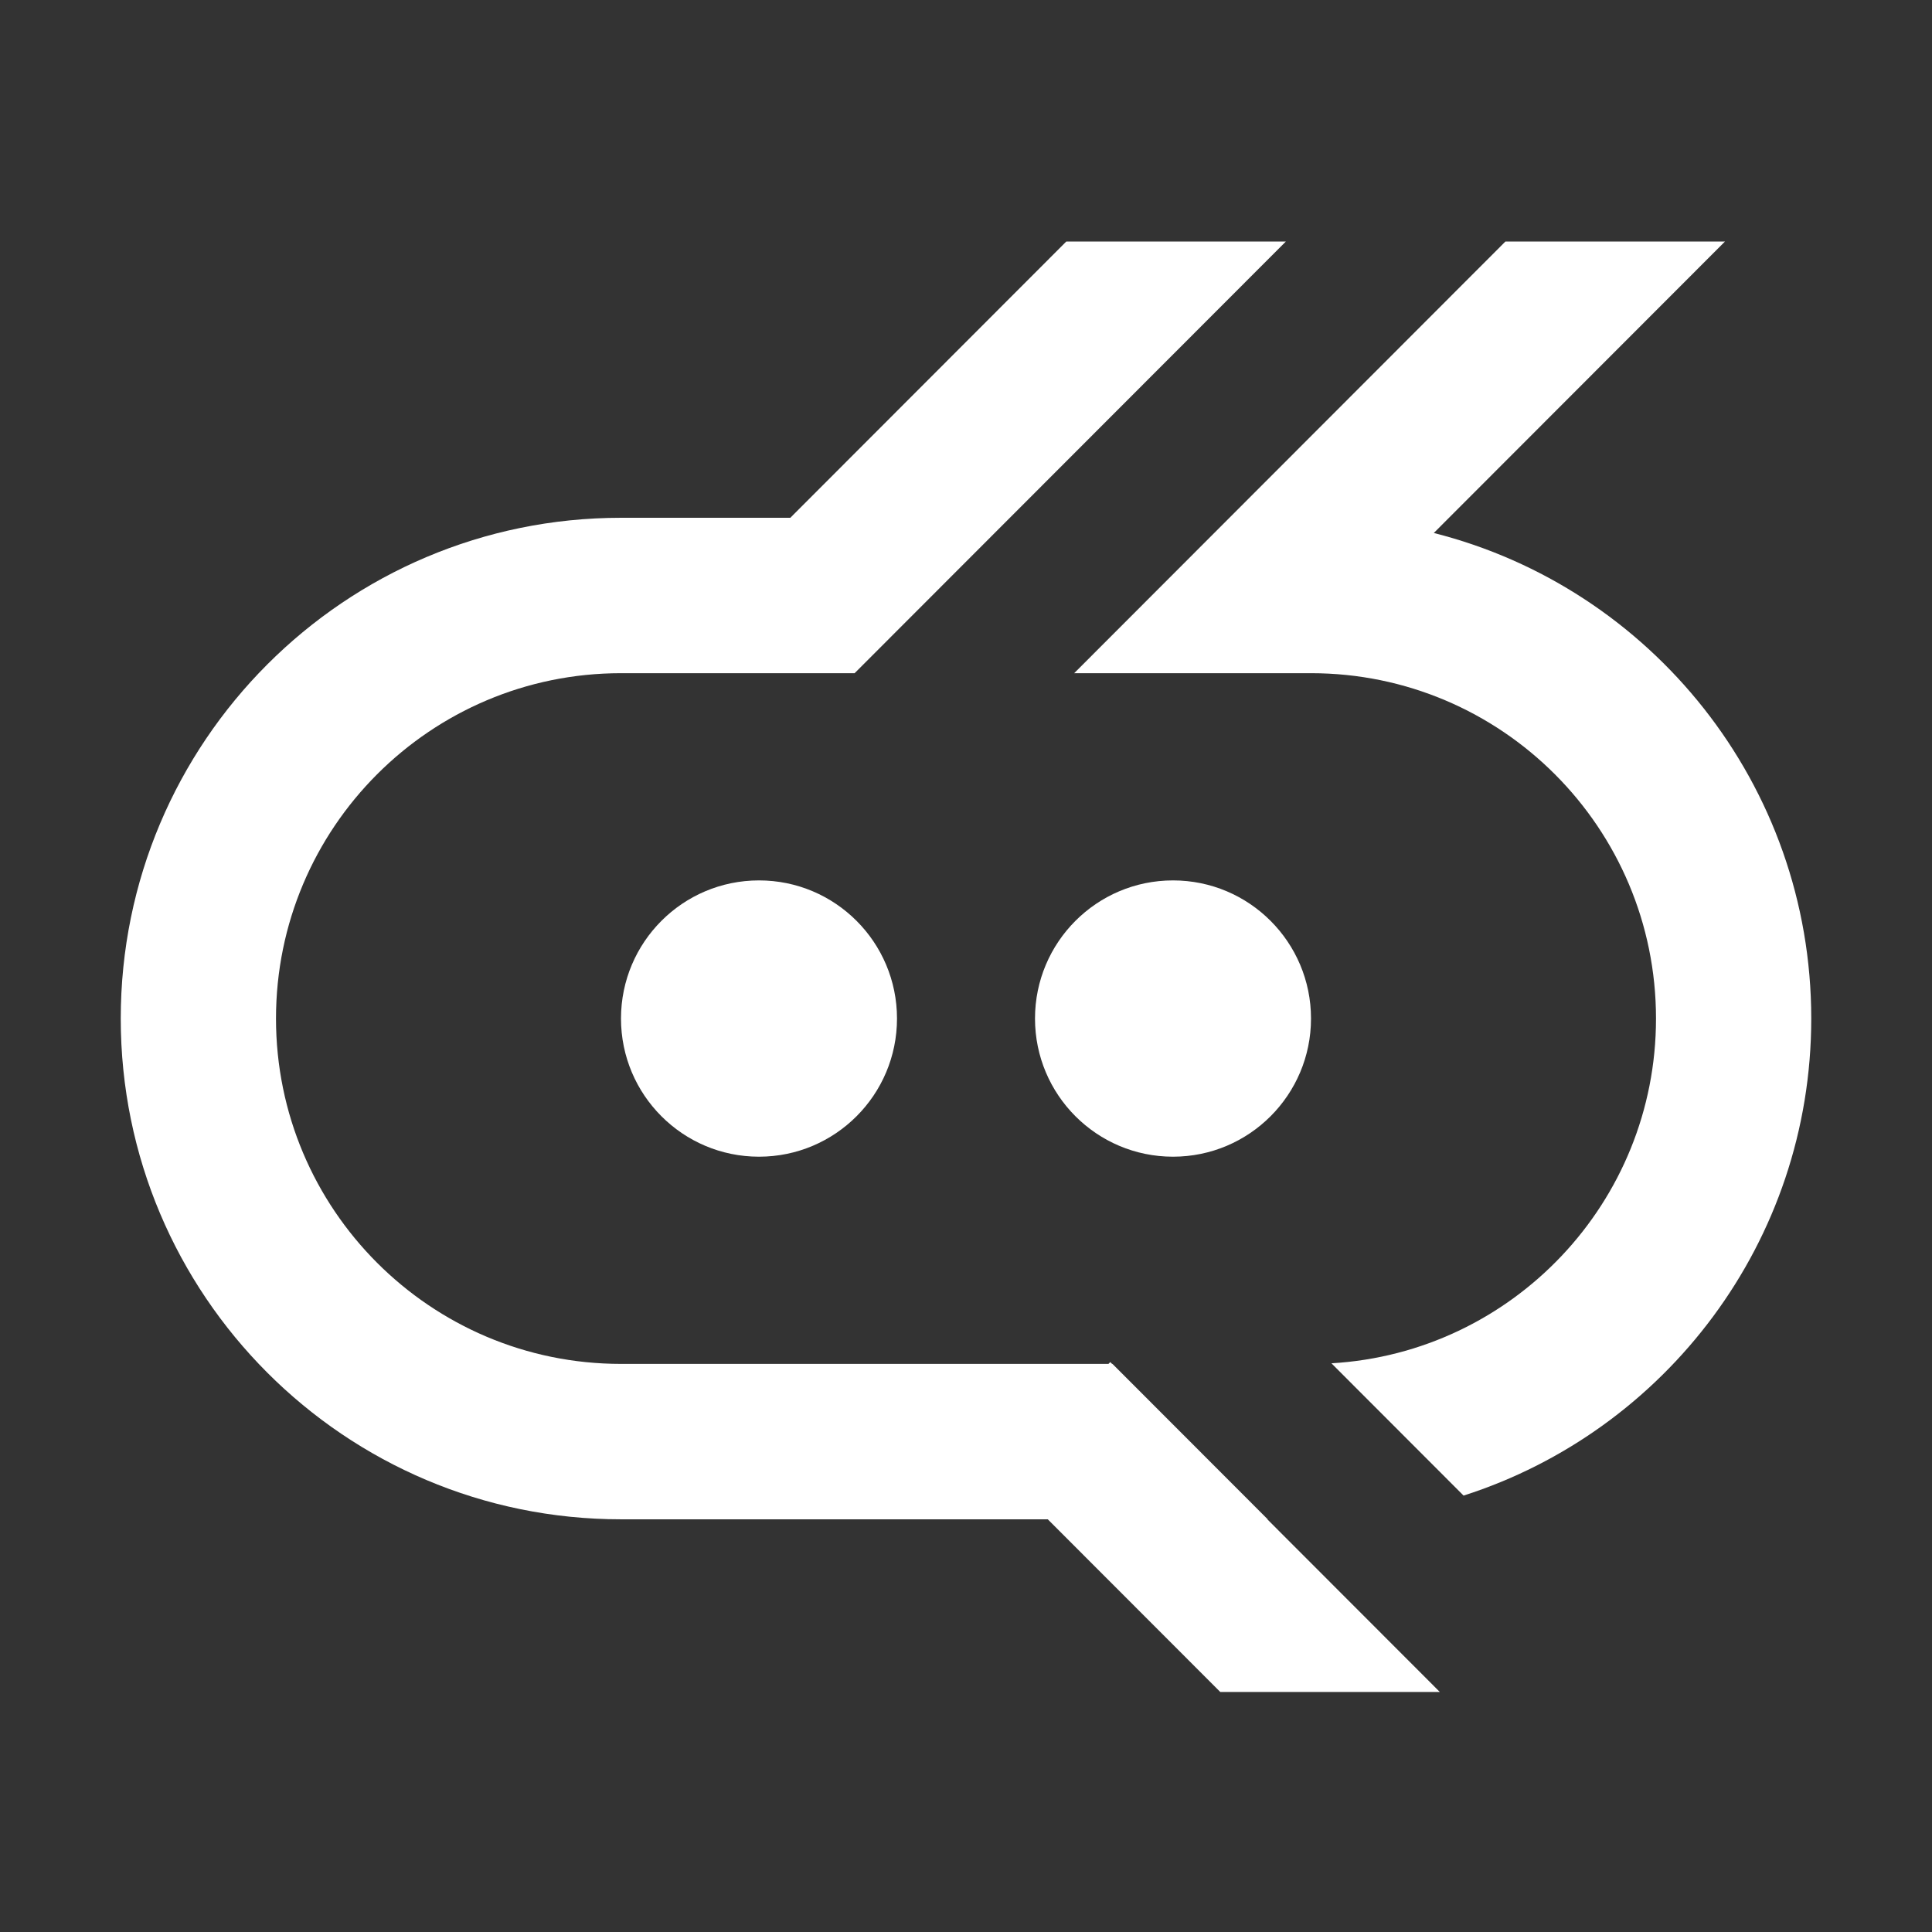 <svg width="256" height="256" viewBox="0 0 256 256" fill="none" xmlns="http://www.w3.org/2000/svg">
<rect x="0" y="0" width="256" height="256" fill="#333333" stroke="none"/>
<g clip-path="url(#clip0_526_508)">
<path d="M104.721 68.609L141.293 32H170.385L113.242 89.201H82.286C57.038 89.201 36.571 109.689 36.571 134.963C36.571 160.236 57.038 180.724 82.286 180.724H146.877L147.118 180.484L147.358 180.724H147.408L167.98 201.317H167.929L190.786 224.197H161.694L138.837 201.317H82.286C45.677 201.317 16 171.609 16 134.963C16 98.317 45.677 68.609 82.286 68.609H104.721Z" fill="white"/>
<path d="M199.478 32H228.57L189.986 70.623C218.728 77.884 240 103.937 240 134.963C240 164.551 220.653 189.616 193.932 198.174L176.422 180.645C200.409 179.243 219.429 159.326 219.429 134.963C219.429 109.689 198.962 89.201 173.714 89.201H142.335L199.478 32Z" fill="white"/>
<ellipse cx="100.571" cy="134.963" rx="18.286" ry="18.305" fill="white"/>
<ellipse cx="155.429" cy="134.963" rx="18.286" ry="18.305" fill="white"/>
</g>
<defs>
<clipPath id="clip0_526_508">
<rect width="224" height="192.198" fill="white" transform="translate(16 32)"/>
</clipPath>
</defs>
</svg>
